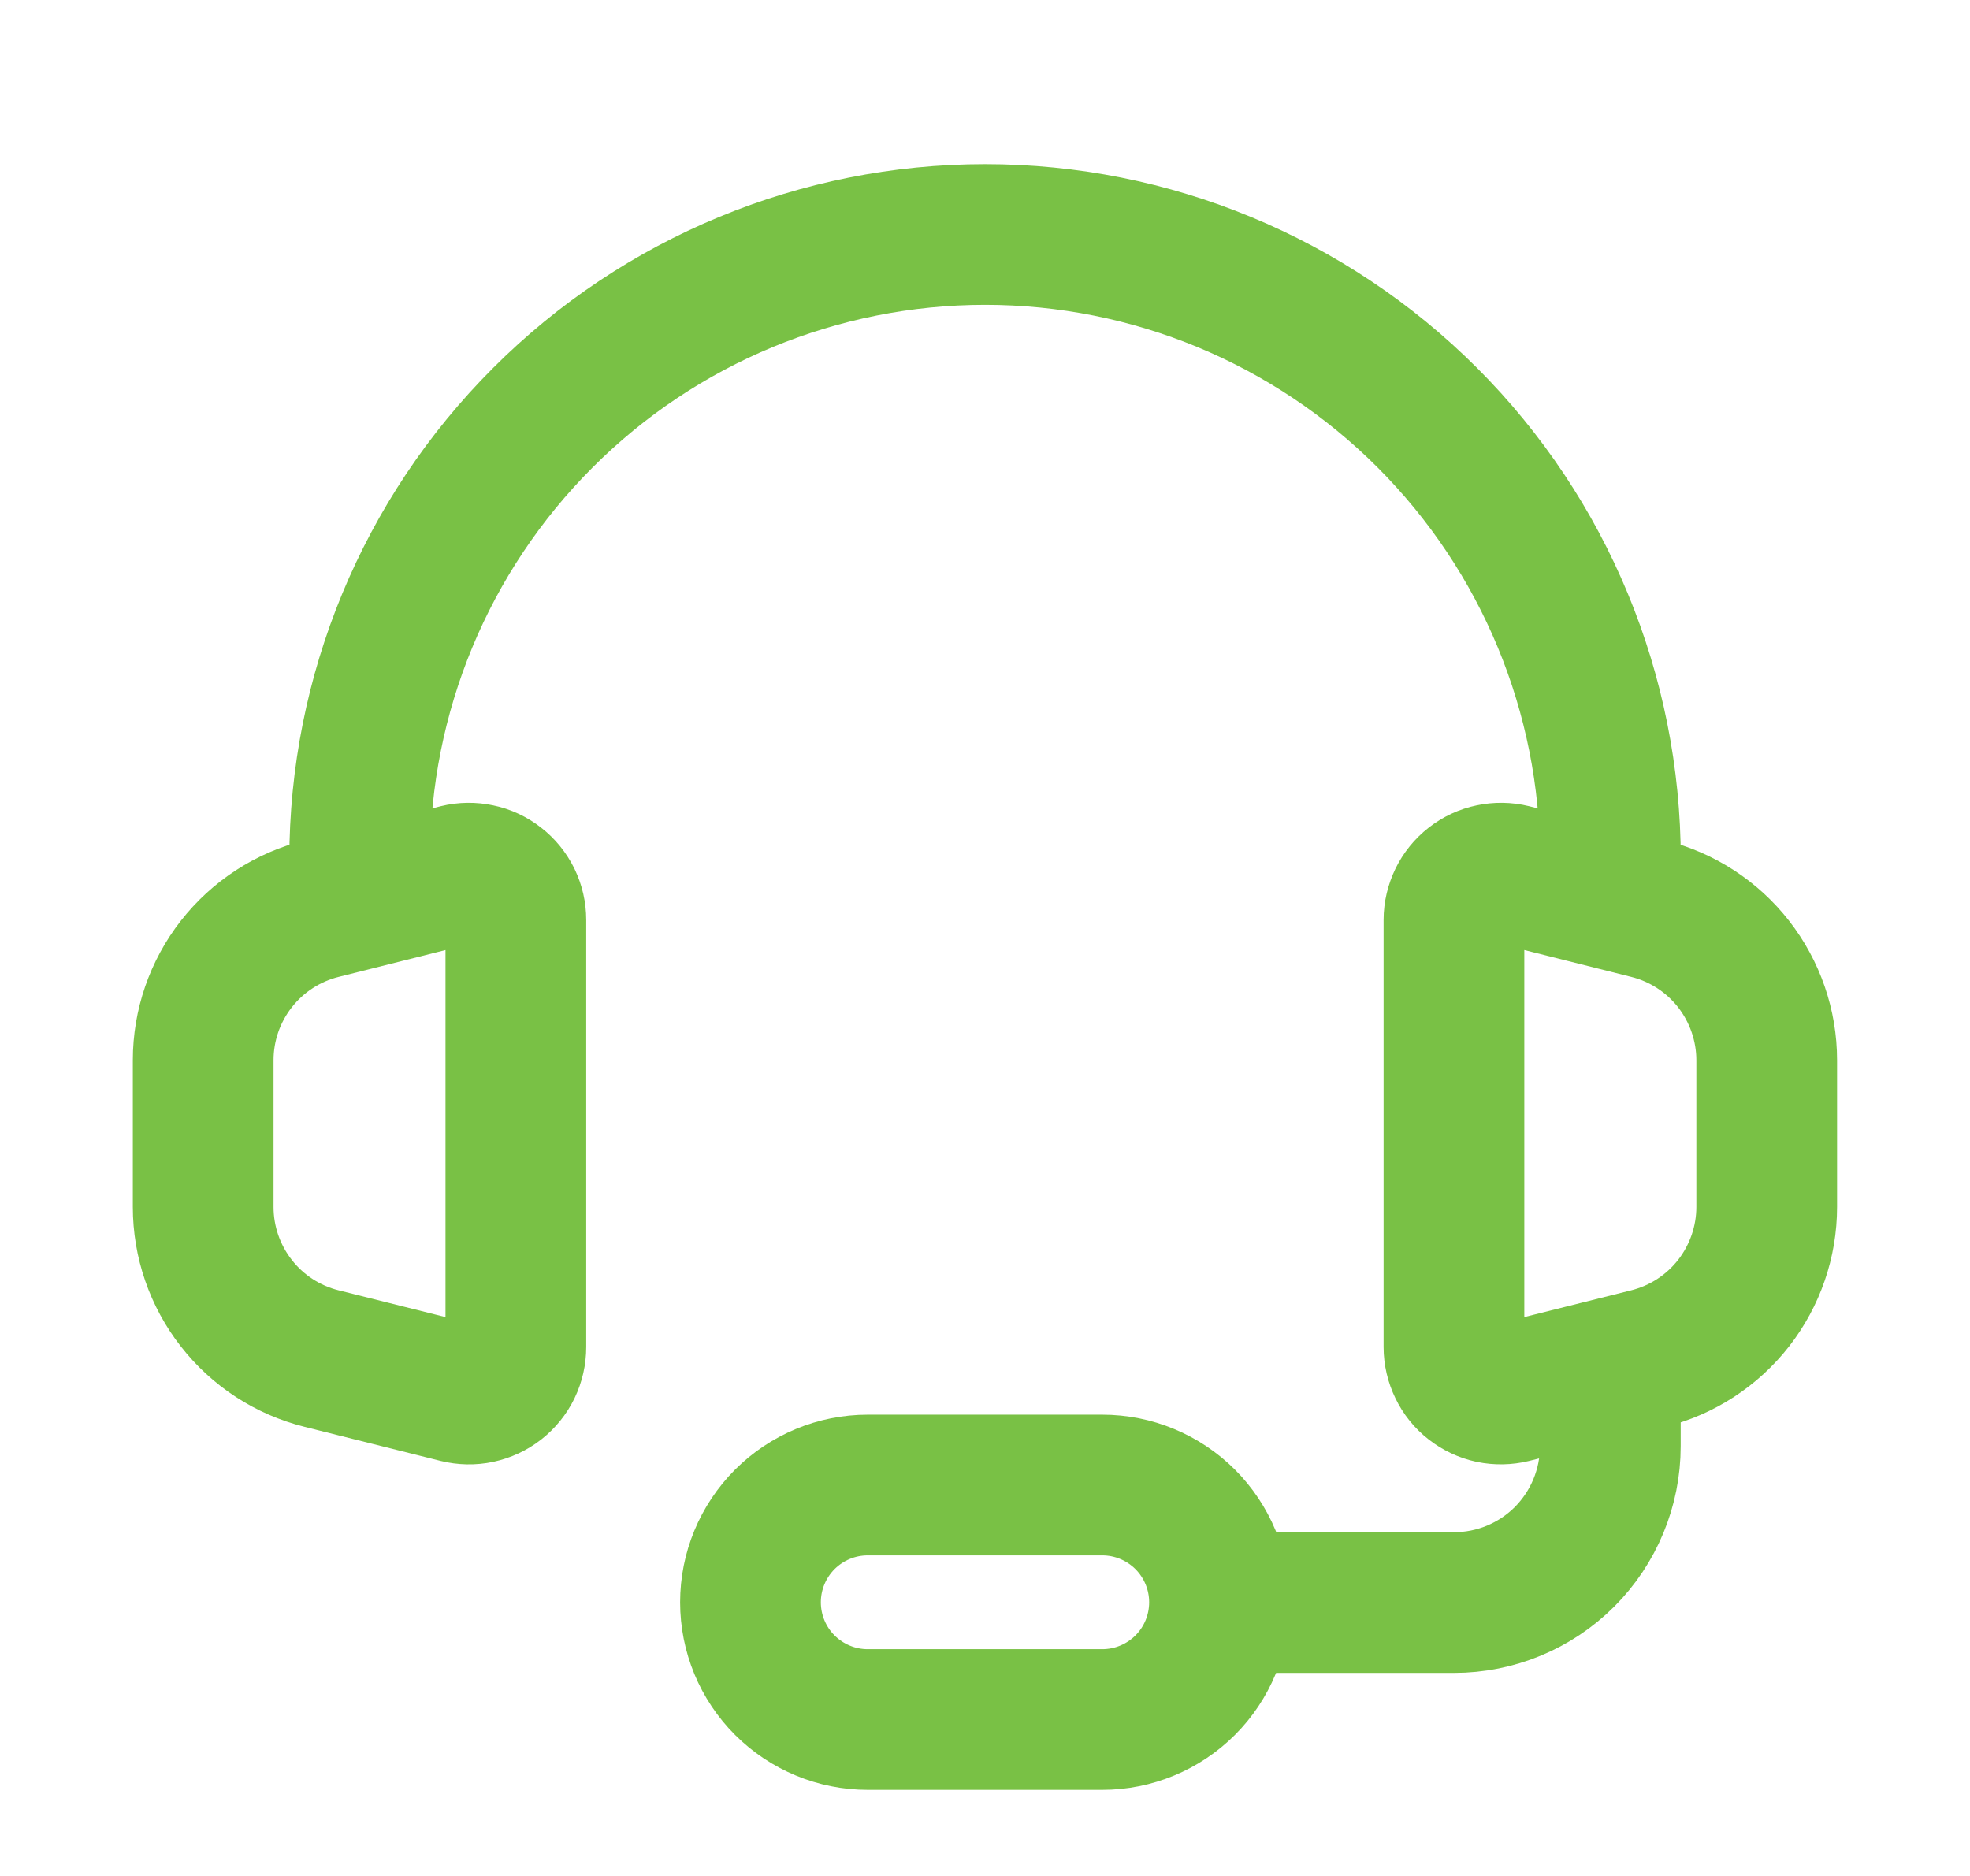 <svg width="21" height="20" viewBox="0 0 21 20" fill="none" xmlns="http://www.w3.org/2000/svg">
<path d="M17.167 9.167C17.167 7.399 16.465 5.703 15.215 4.453C13.964 3.202 12.269 2.5 10.501 2.5C8.733 2.5 7.037 3.202 5.787 4.453C4.536 5.703 3.834 7.399 3.834 9.167" stroke="#79C145" stroke-width="1.5" stroke-linecap="round" stroke-linejoin="round"/>
<path d="M17.166 15.002V15.418C17.166 15.86 16.99 16.284 16.678 16.597C16.365 16.91 15.941 17.085 15.499 17.085H12.583M2.166 12.867V11.303C2.166 10.932 2.29 10.571 2.519 10.278C2.748 9.985 3.068 9.777 3.429 9.687L4.879 9.323C4.952 9.305 5.029 9.304 5.103 9.32C5.178 9.335 5.247 9.368 5.307 9.415C5.367 9.461 5.415 9.521 5.449 9.589C5.482 9.658 5.499 9.732 5.499 9.808V14.361C5.499 14.437 5.482 14.512 5.449 14.581C5.416 14.649 5.367 14.709 5.307 14.756C5.247 14.803 5.177 14.835 5.103 14.851C5.029 14.867 4.951 14.865 4.878 14.847L3.428 14.484C3.067 14.394 2.747 14.186 2.519 13.893C2.29 13.6 2.166 13.239 2.166 12.868V12.867ZM18.833 12.867V11.303C18.833 10.932 18.708 10.571 18.48 10.278C18.251 9.985 17.931 9.777 17.57 9.687L16.12 9.323C16.047 9.305 15.97 9.304 15.895 9.32C15.821 9.335 15.751 9.368 15.691 9.415C15.632 9.461 15.583 9.521 15.55 9.589C15.517 9.658 15.499 9.732 15.499 9.808V14.361C15.499 14.437 15.517 14.512 15.55 14.58C15.583 14.649 15.631 14.709 15.691 14.755C15.751 14.802 15.821 14.835 15.895 14.851C15.97 14.866 16.046 14.865 16.12 14.847L17.57 14.484C17.931 14.394 18.251 14.186 18.48 13.893C18.708 13.6 18.833 13.239 18.833 12.868V12.867Z" stroke="#79C145" stroke-width="1.5"/>
<path d="M11.75 18.332H9.25C8.918 18.332 8.601 18.2 8.366 17.966C8.132 17.732 8 17.414 8 17.082C8 16.75 8.132 16.433 8.366 16.198C8.601 15.964 8.918 15.832 9.25 15.832H11.75C12.082 15.832 12.399 15.964 12.634 16.198C12.868 16.433 13 16.75 13 17.082C13 17.414 12.868 17.732 12.634 17.966C12.399 18.2 12.082 18.332 11.75 18.332Z" stroke="#79C145" stroke-width="1.5"/>
</svg>
